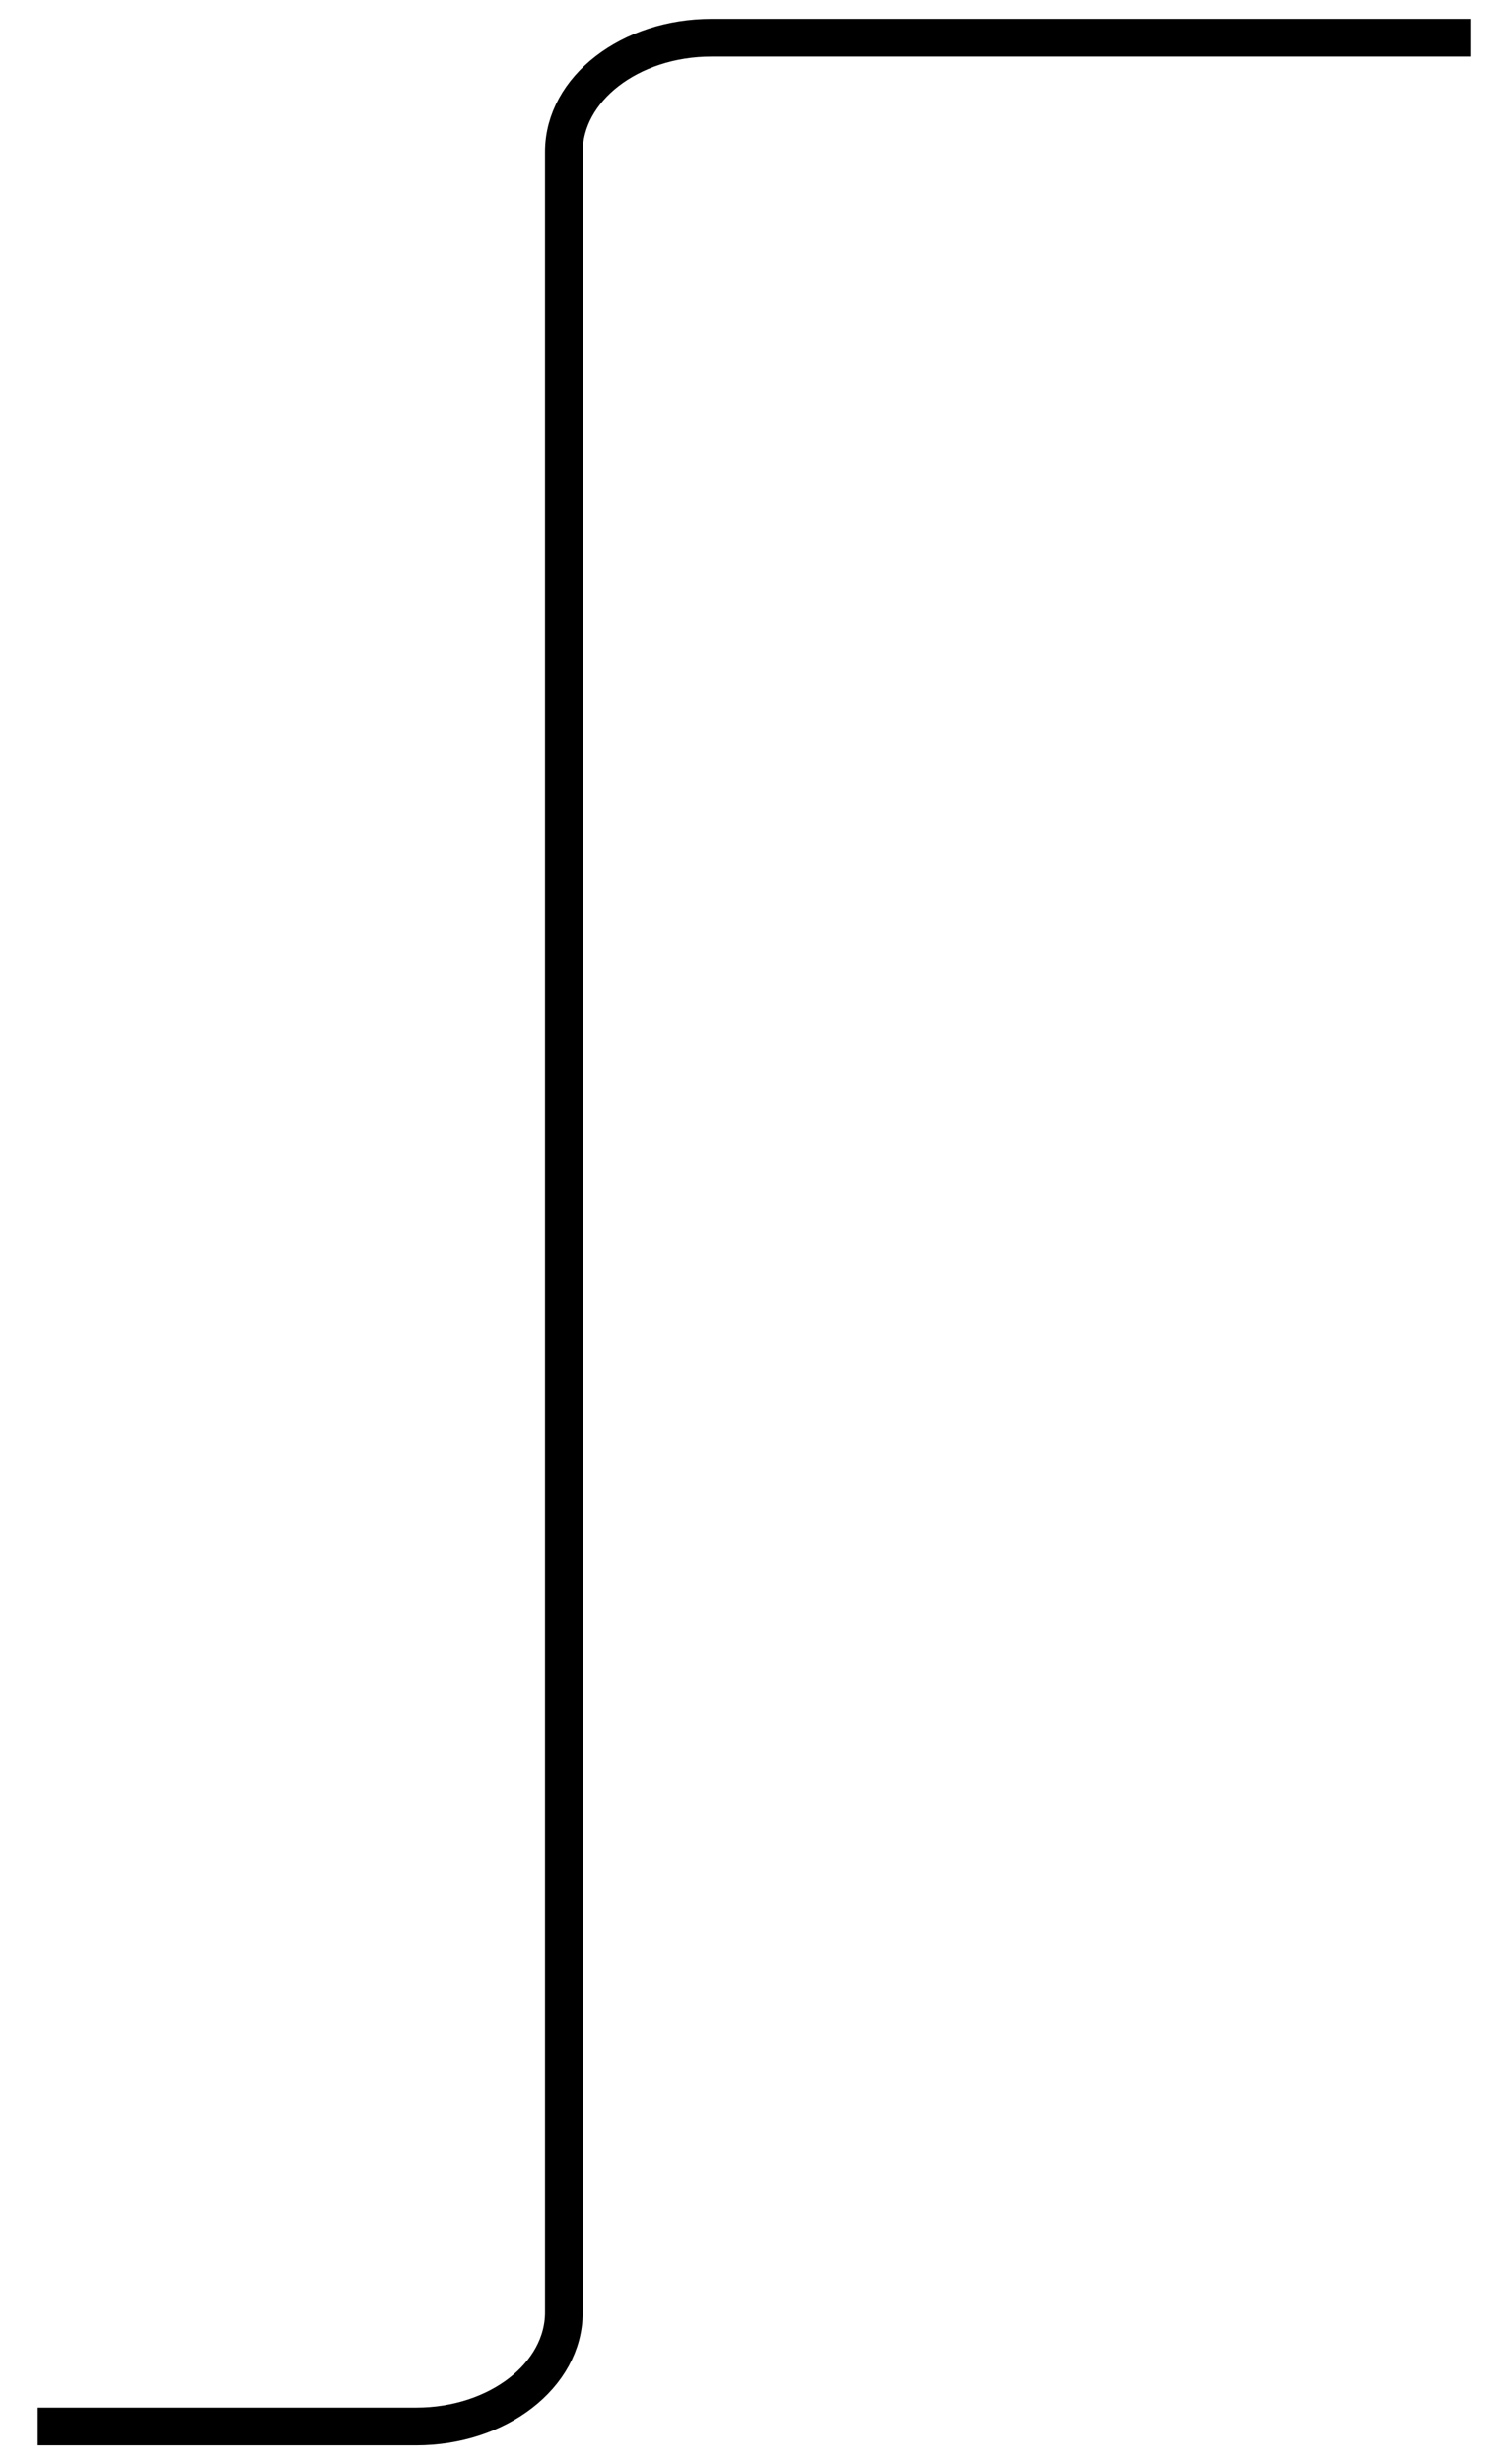 <?xml version="1.0" encoding="UTF-8"?> <svg xmlns="http://www.w3.org/2000/svg" viewBox="0 0 60.00 98.00" data-guides="{&quot;vertical&quot;:[],&quot;horizontal&quot;:[]}"><path fill="none" stroke="url(#tSvgGradient22de71f858)" fill-opacity="1" stroke-width="1.5" stroke-opacity="1" id="tSvg14e2ce45228" title="Path 10" d="M1.5 96.5C9.087 96.5 8.971 96.5 16.558 96.5C19.804 96.5 22.435 94.467 22.435 91.96C22.435 42.32 22.435 55.68 22.435 6.04C22.435 3.533 25.066 1.5 28.311 1.5C35.806 1.5 51.005 1.5 58.5 1.5" style=""></path><defs><linearGradient id="tSvgGradient22de71f858" x1="54.024" x2="0.104" y1="108.412" y2="107.53" gradientUnits="userSpaceOnUse" gradientTransform=""><stop offset="0.00" stop-color="hsl(186.912,70.16%,48.63%)" stop-opacity="1.00" transform="translate(-5909.5, -2980.5)"></stop><stop offset="0.07" stop-color="hsl(186.588,70.04%,48.43%)" stop-opacity="1.00" transform="translate(-5909.5, -2980.5)"></stop><stop offset="0.13" stop-color="hsl(185.904,70.61%,48.04%)" stop-opacity="1.00" transform="translate(-5909.5, -2980.5)"></stop><stop offset="0.20" stop-color="hsl(184.572,70.95%,47.25%)" stop-opacity="1.00" transform="translate(-5909.5, -2980.5)"></stop><stop offset="0.27" stop-color="hsl(182.844,71.91%,46.08%)" stop-opacity="1.00" transform="translate(-5909.5, -2980.5)"></stop><stop offset="0.33" stop-color="hsl(180,73.45%,44.31%)" stop-opacity="1.00" transform="translate(-5909.5, -2980.5)"></stop><stop offset="0.40" stop-color="hsl(177.192,76%,44.12%)" stop-opacity="1.00" transform="translate(-5909.5, -2980.5)"></stop><stop offset="0.47" stop-color="hsl(174.204,78.57%,43.92%)" stop-opacity="1.00" transform="translate(-5909.5, -2980.5)"></stop><stop offset="0.53" stop-color="hsl(171.144,82.06%,43.73%)" stop-opacity="1.00" transform="translate(-5909.5, -2980.5)"></stop><stop offset="0.60" stop-color="hsl(168.516,84.68%,43.53%)" stop-opacity="1.00" transform="translate(-5909.5, -2980.5)"></stop><stop offset="0.67" stop-color="hsl(166.32,87.33%,43.33%)" stop-opacity="1.00" transform="translate(-5909.5, -2980.5)"></stop><stop offset="0.73" stop-color="hsl(164.232,90%,43.14%)" stop-opacity="1.00" transform="translate(-5909.5, -2980.5)"></stop><stop offset="0.80" stop-color="hsl(162.972,91.78%,42.94%)" stop-opacity="1.00" transform="translate(-5909.5, -2980.5)"></stop><stop offset="0.87" stop-color="hsl(161.964,92.69%,42.94%)" stop-opacity="1.00" transform="translate(-5909.5, -2980.5)"></stop><stop offset="0.93" stop-color="hsl(161.568,93.61%,42.94%)" stop-opacity="1.00" transform="translate(-5909.5, -2980.5)"></stop><stop offset="1.00" stop-color="hsl(161.28,93.61%,42.94%)" stop-opacity="1.00" transform="translate(-5909.5, -2980.5)"></stop></linearGradient></defs></svg> 